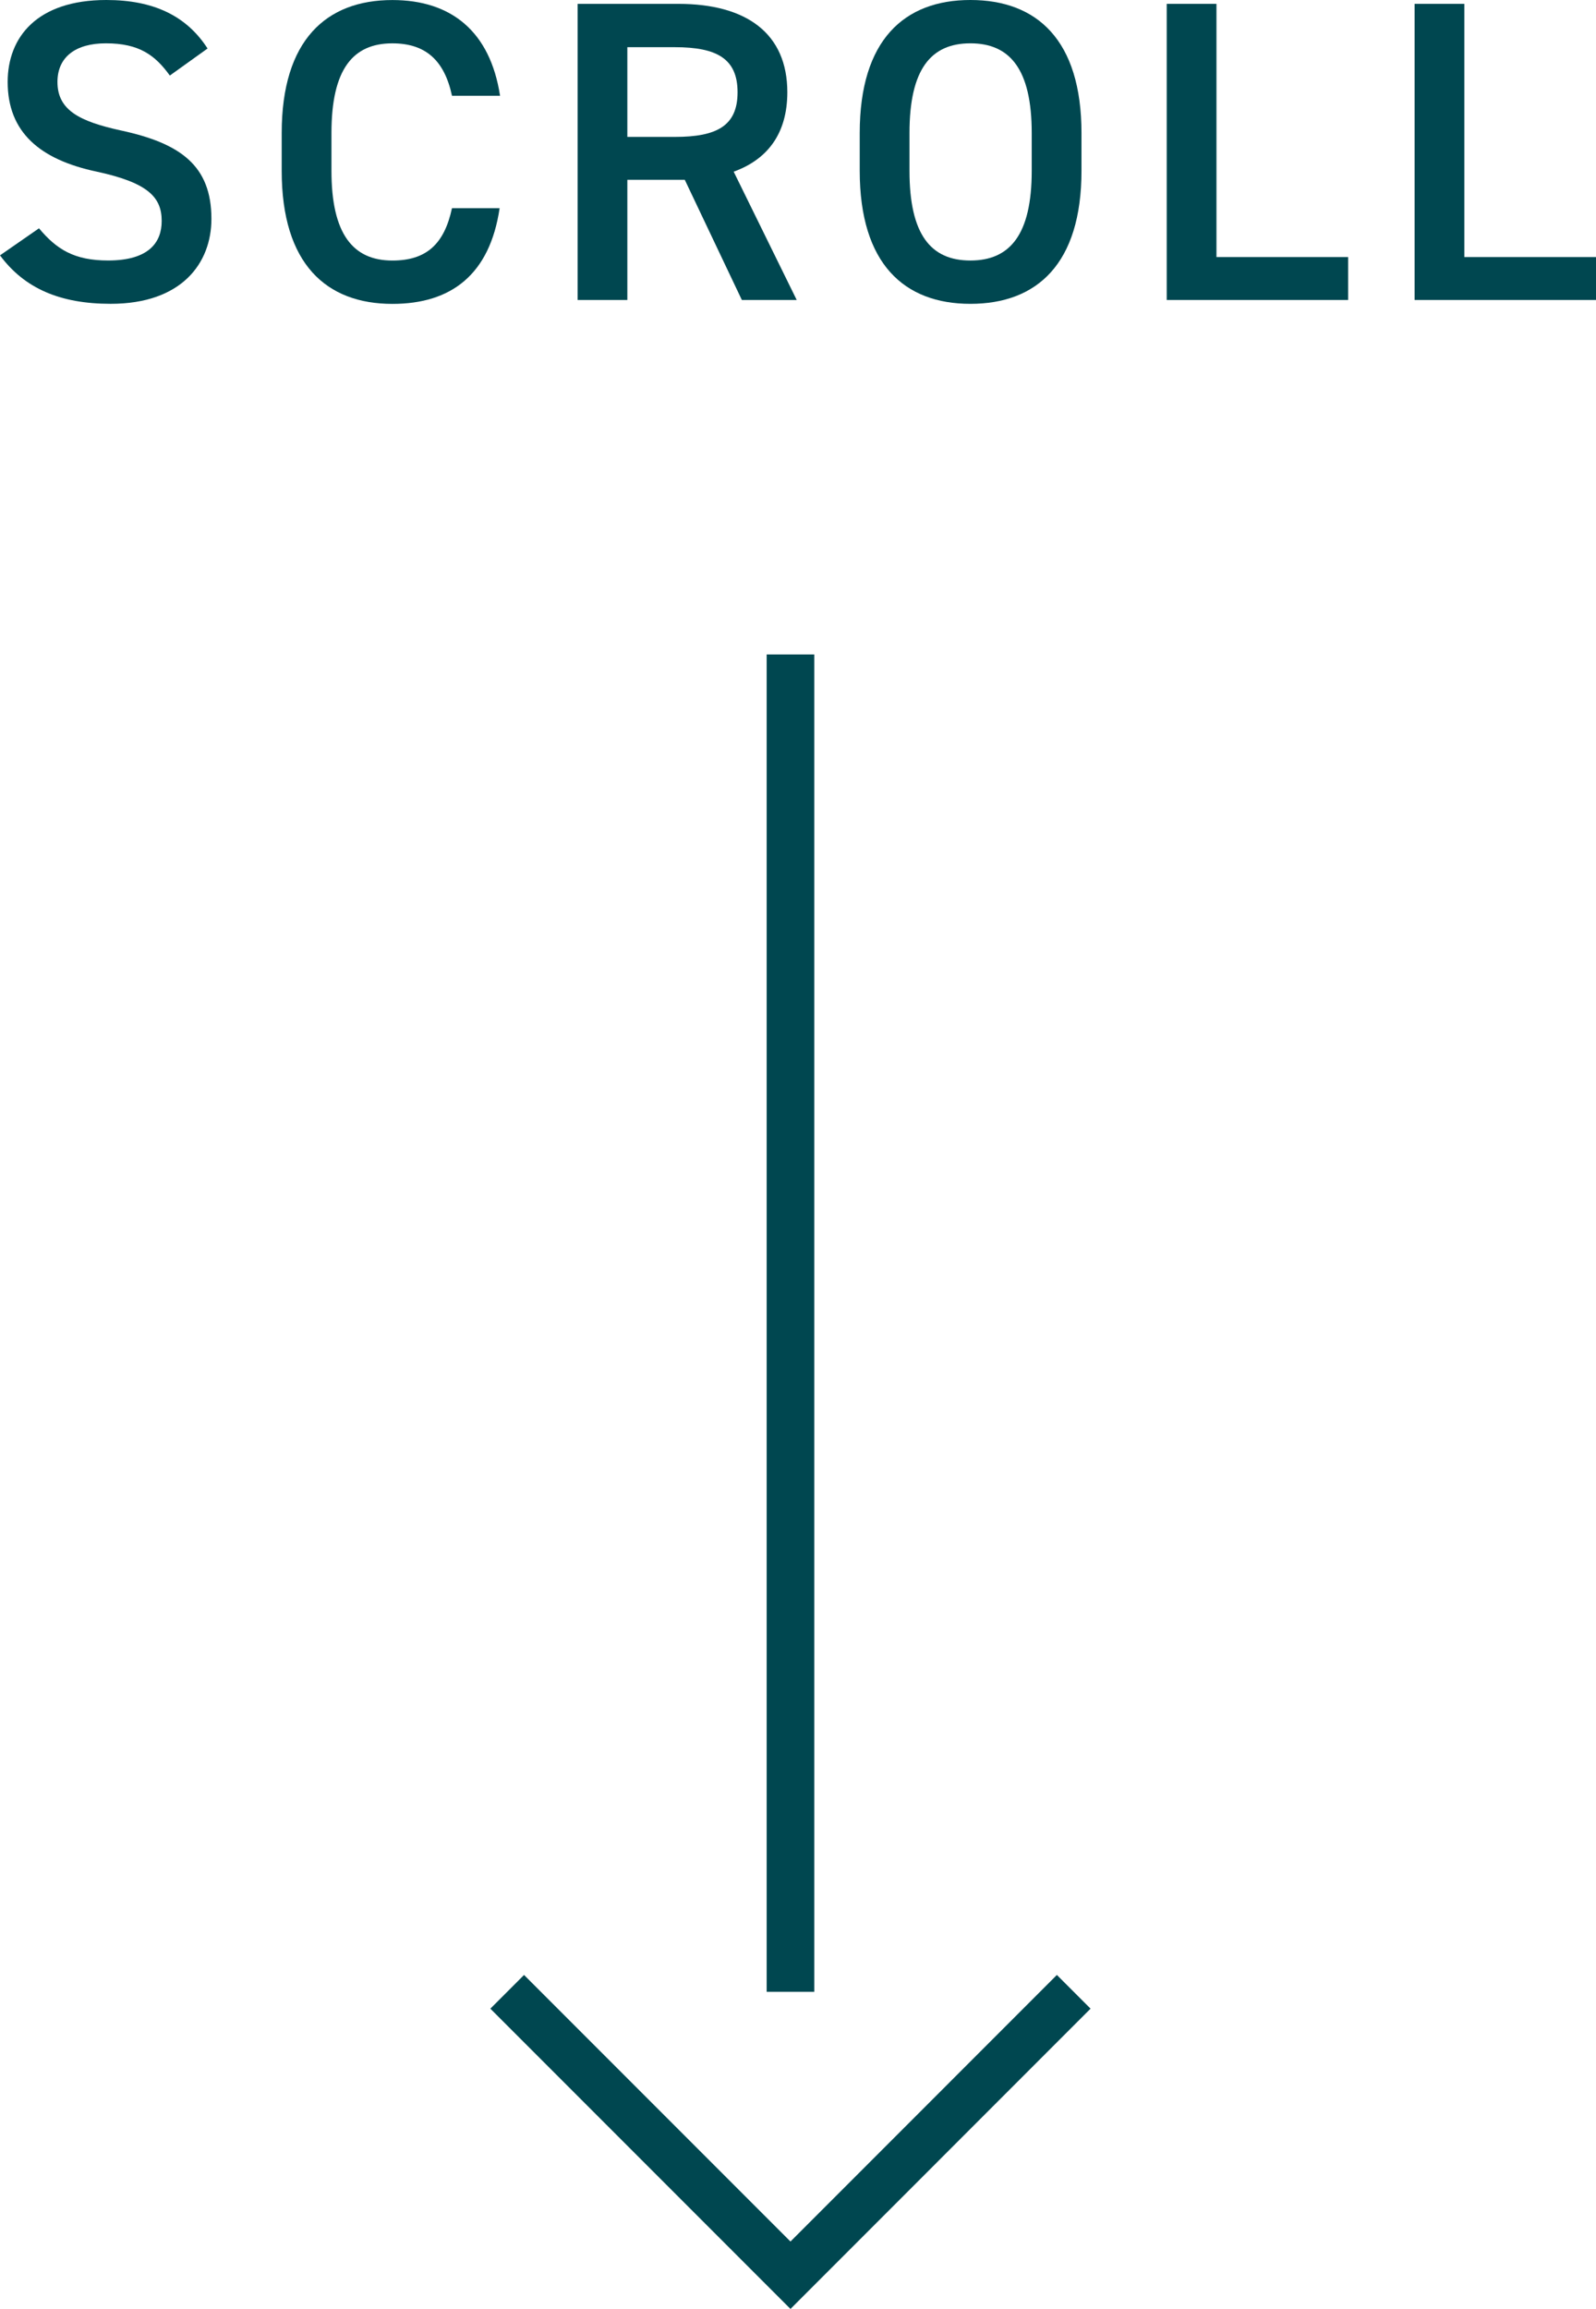 <?xml version="1.0" encoding="UTF-8"?>
<svg id="_レイヤー_1" data-name="レイヤー_1" xmlns="http://www.w3.org/2000/svg" version="1.1" viewBox="0 0 66.996 96.873">
  <!-- Generator: Adobe Illustrator 29.1.0, SVG Export Plug-In . SVG Version: 2.1.0 Build 142)  -->
  <defs>
    <style>
      .st0 {
        fill: #004750;
      }
    </style>
  </defs>
  <g>
    <polygon class="st0" points="34.182 83.569 34.182 27.459 33.182 27.459 32.182 27.459 32.182 83.569 33.182 83.569 34.182 83.569"/>
    <polygon class="st0" points="44.365 82.861 33.182 94.045 21.998 82.861 20.584 84.275 33.182 96.873 45.779 84.275 44.365 82.861"/>
  </g>
  <g>
    <path class="st0" d="M7.129,3.17c-.611-.846-1.277-1.352-2.682-1.352-1.279,0-2.035.576-2.035,1.621,0,1.189.936,1.656,2.664,2.035,2.504.539,3.799,1.477,3.799,3.709,0,1.854-1.242,3.564-4.23,3.564-2.125,0-3.619-.648-4.645-2.033l1.637-1.135c.738.881,1.477,1.35,2.9,1.35,1.709,0,2.25-.756,2.25-1.656,0-.99-.559-1.602-2.719-2.07C1.674,6.699.322,5.547.322,3.439.322,1.566,1.547,0,4.465,0c1.98,0,3.367.666,4.248,2.035l-1.584,1.135Z"/>
    <path class="st0" d="M18.973,4.016c-.324-1.512-1.133-2.197-2.502-2.197-1.656,0-2.557,1.082-2.557,3.764v1.584c0,2.648.9,3.764,2.557,3.764,1.422,0,2.178-.684,2.502-2.197h2c-.414,2.791-2.035,4.016-4.502,4.016-2.773,0-4.646-1.674-4.646-5.582v-1.584c0-3.906,1.873-5.582,4.646-5.582,2.467,0,4.105,1.314,4.52,4.016h-2.018Z"/>
    <path class="st0" d="M31.141,12.586l-2.395-5.041h-2.412v5.041h-2.088V.162h4.23c2.863,0,4.574,1.242,4.574,3.709,0,1.711-.811,2.811-2.252,3.332l2.646,5.383h-2.305ZM28.332,5.744c1.766,0,2.629-.469,2.629-1.873s-.863-1.891-2.629-1.891h-1.998v3.764h1.998Z"/>
    <path class="st0" d="M40.734,12.748c-2.773,0-4.645-1.674-4.645-5.582v-1.584c0-3.906,1.871-5.582,4.645-5.582,2.791,0,4.664,1.676,4.664,5.582v1.584c0,3.908-1.873,5.582-4.664,5.582ZM38.178,7.166c0,2.684.9,3.764,2.557,3.764s2.574-1.08,2.574-3.764v-1.584c0-2.682-.918-3.764-2.574-3.764s-2.557,1.082-2.557,3.764v1.584Z"/>
    <path class="st0" d="M51.064,10.785h5.527v1.801h-7.615V.162h2.088v10.623Z"/>
    <path class="st0" d="M61.469,10.785h5.527v1.801h-7.615V.162h2.088v10.623Z"/>
  </g>
</svg>